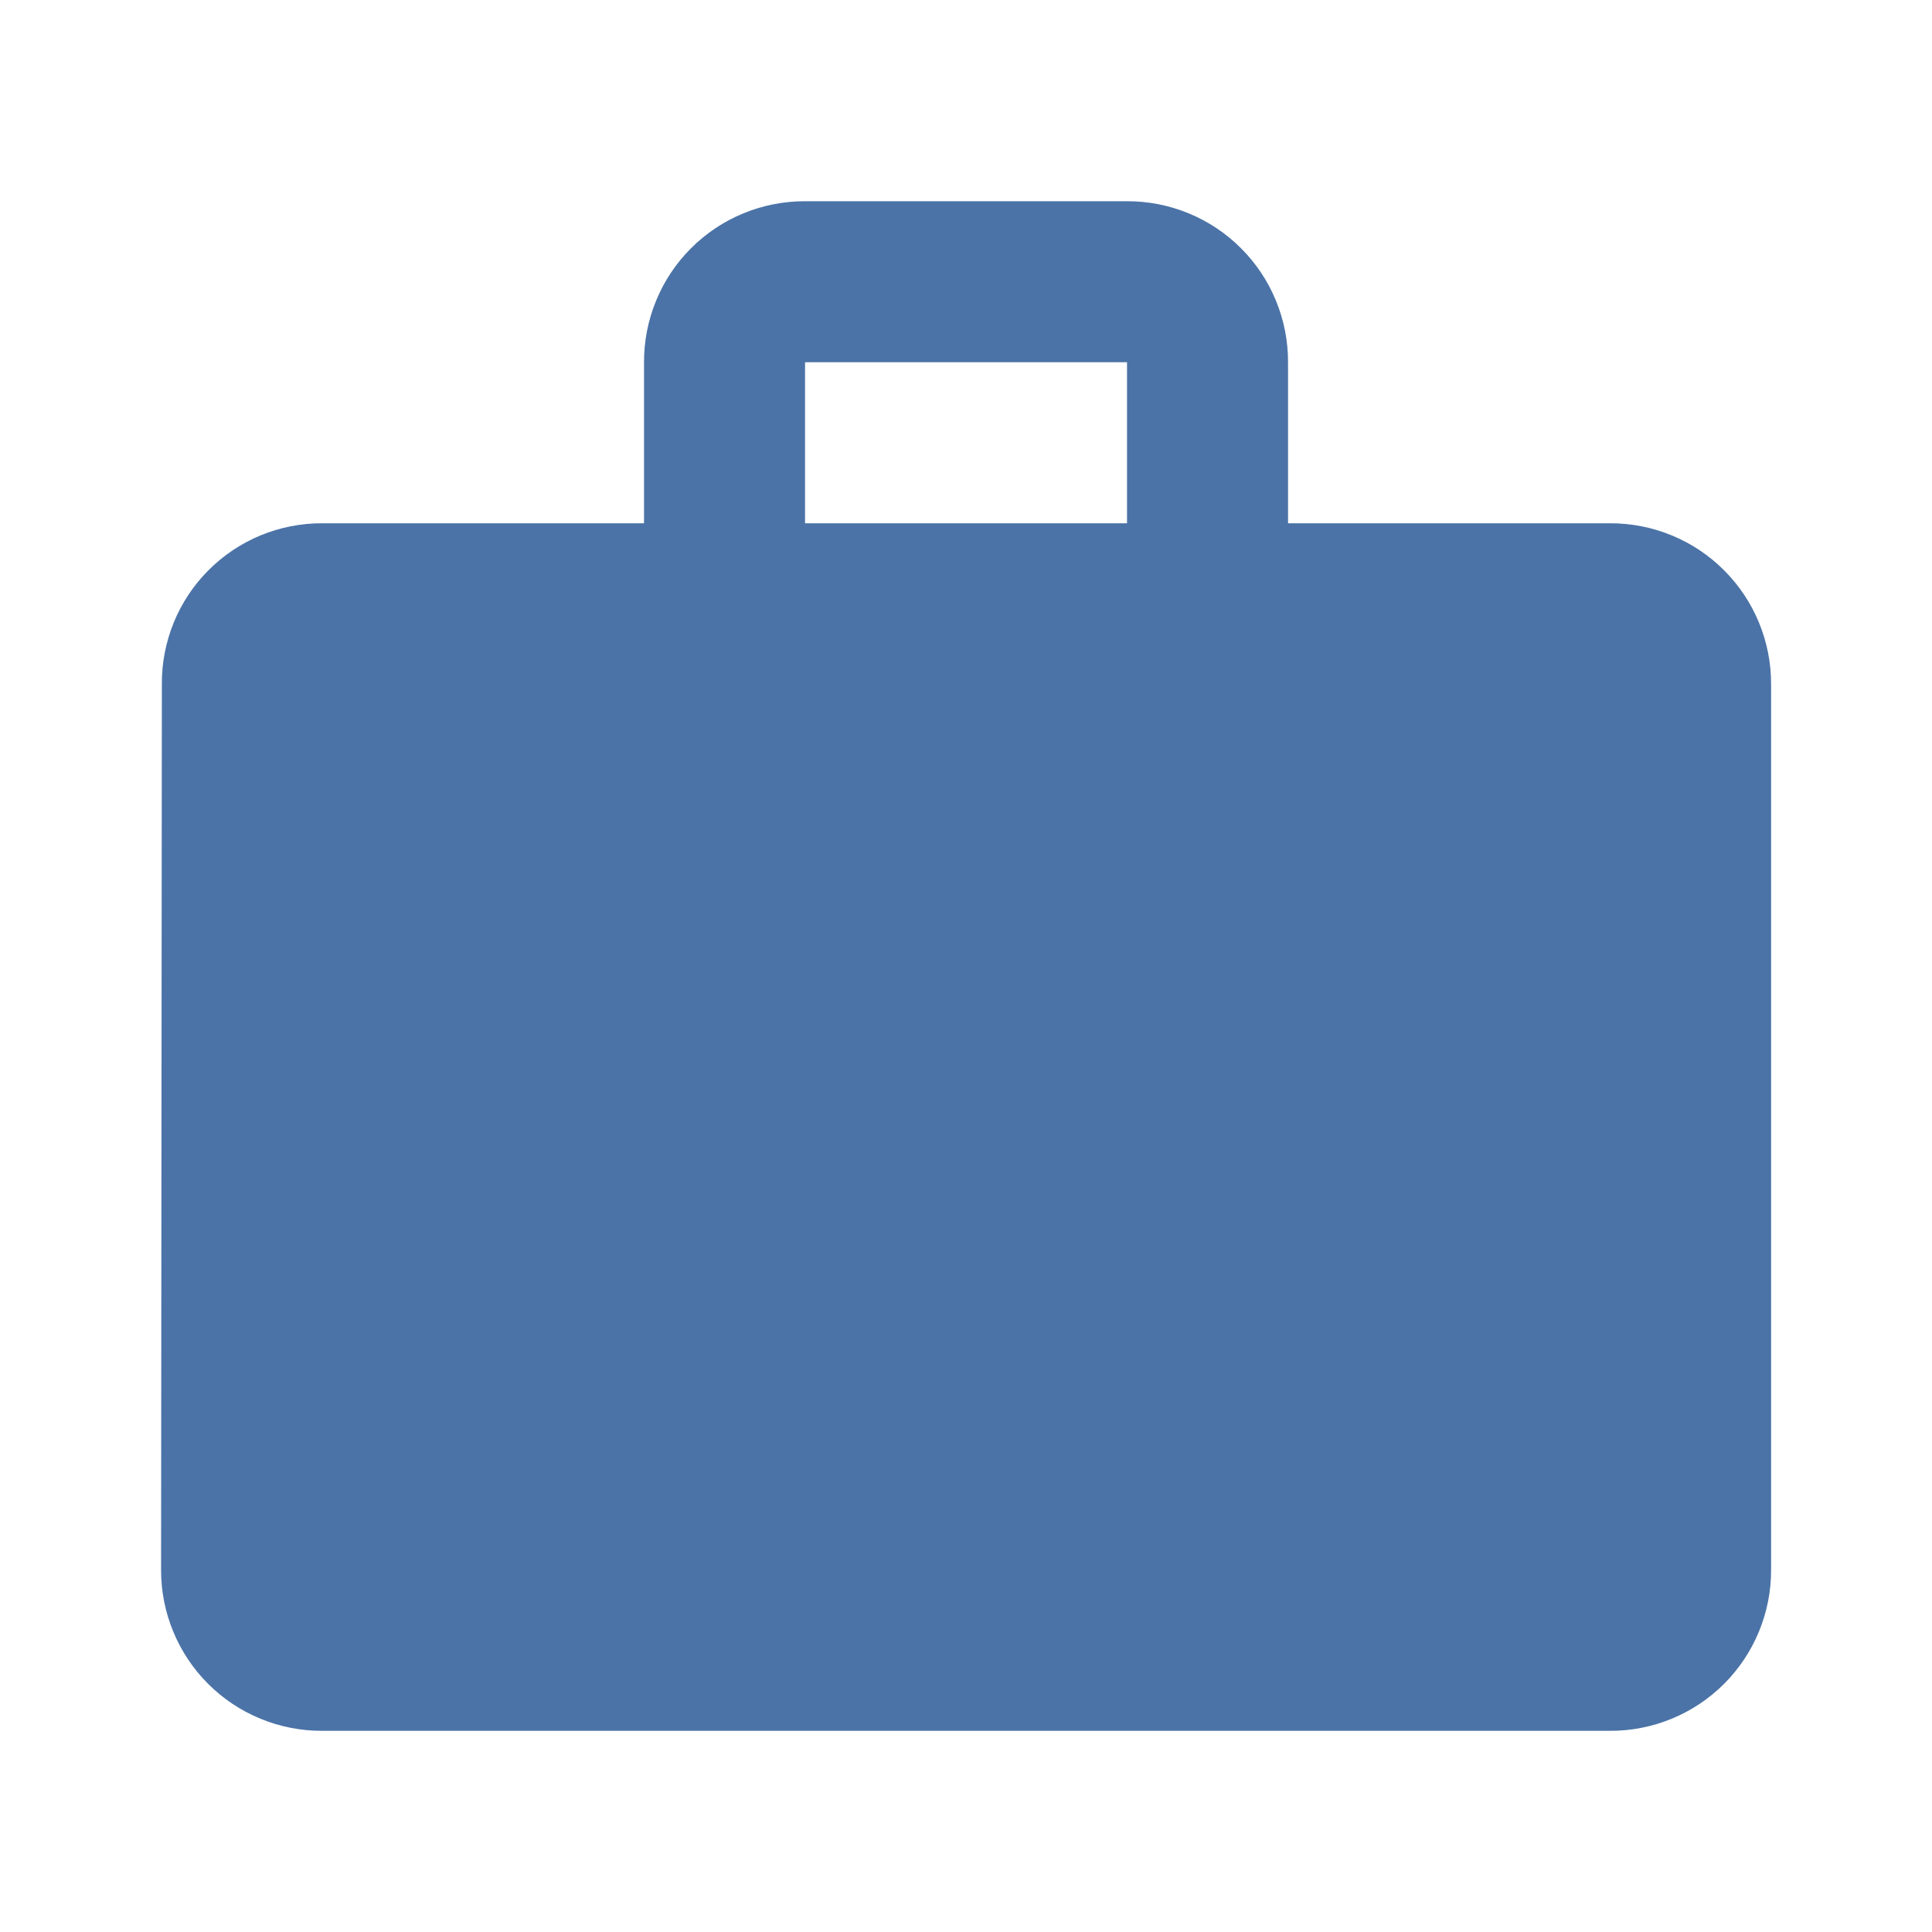 <svg width="32" height="32" viewBox="0 0 32 32" fill="none" xmlns="http://www.w3.org/2000/svg">
<path d="M26.667 8.667H21.334V6C21.335 5.649 21.267 5.302 21.133 4.978C21 4.654 20.803 4.359 20.555 4.112C20.308 3.864 20.013 3.667 19.689 3.534C19.365 3.4 19.018 3.332 18.667 3.333H13.334C12.983 3.332 12.636 3.4 12.312 3.534C11.988 3.667 11.693 3.864 11.445 4.112C11.198 4.359 11.001 4.654 10.868 4.978C10.734 5.302 10.666 5.649 10.667 6V8.667H5.334C4.984 8.666 4.638 8.735 4.314 8.868C3.991 9.002 3.698 9.199 3.451 9.447C3.204 9.695 3.009 9.989 2.877 10.313C2.745 10.637 2.678 10.984 2.681 11.334L2.668 26.001C2.667 26.352 2.735 26.699 2.869 27.023C3.002 27.347 3.199 27.642 3.447 27.89C3.694 28.137 3.989 28.334 4.313 28.467C4.637 28.601 4.984 28.669 5.335 28.668H26.668C27.019 28.669 27.366 28.601 27.69 28.467C28.014 28.334 28.309 28.137 28.556 27.89C28.804 27.642 29.001 27.347 29.134 27.023C29.268 26.699 29.336 26.352 29.335 26.001V11.334C29.336 10.983 29.268 10.636 29.134 10.312C29.001 9.988 28.804 9.693 28.556 9.446C28.309 9.198 28.014 9.001 27.69 8.868C27.366 8.734 27.018 8.666 26.667 8.667ZM18.667 8.667H13.334V6H18.667V8.667Z" fill="#4B73A7"/>
</svg>
